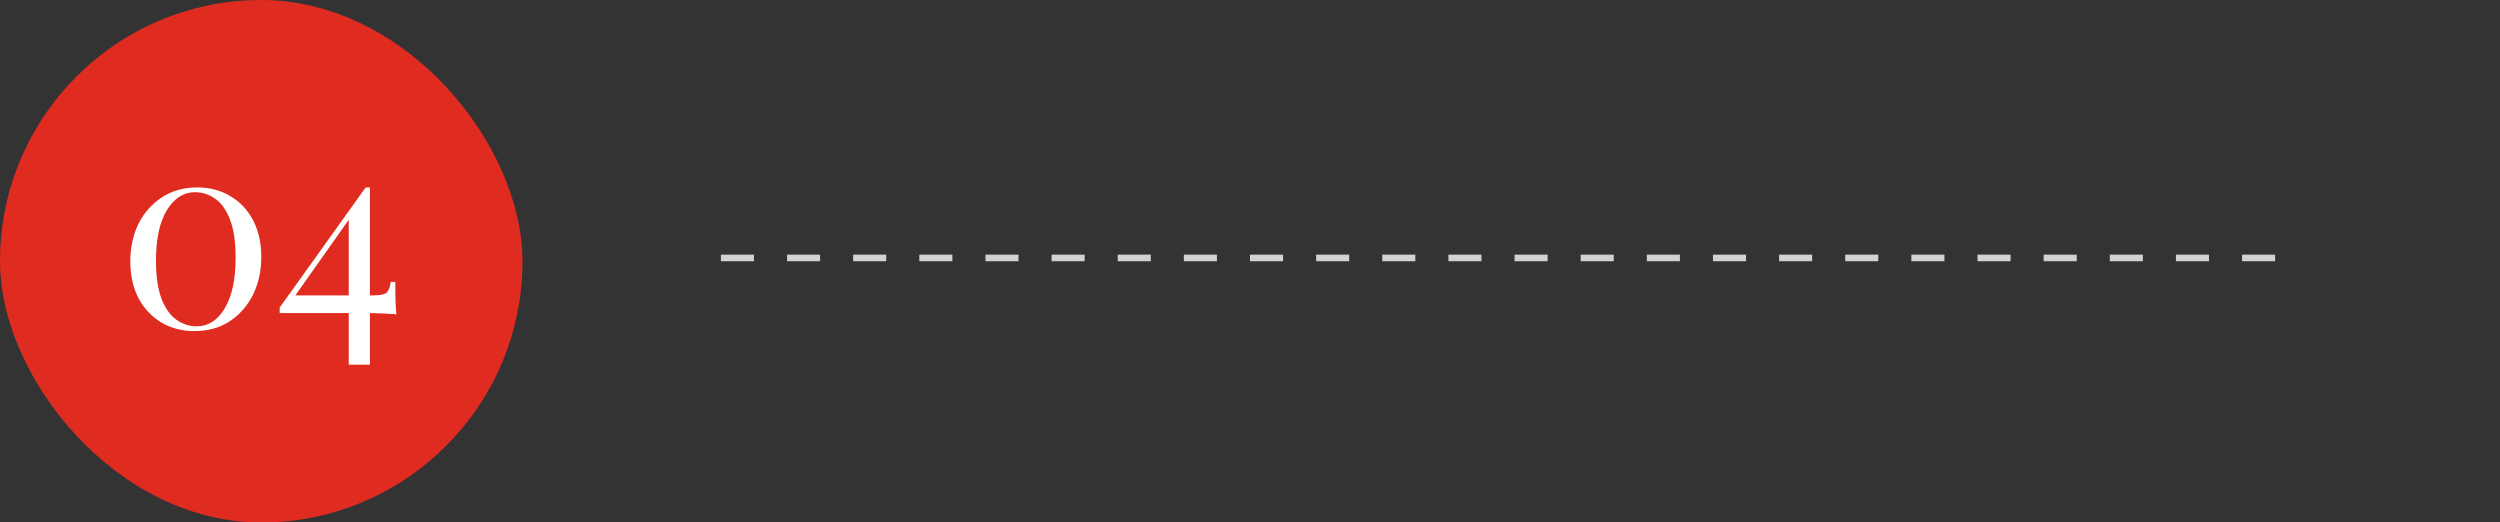 <svg xmlns="http://www.w3.org/2000/svg" width="378" height="79" viewBox="0 0 378 79" fill="none"><rect x="0" y="0" width="378" height="79" fill="#333333" stroke="none"/><rect width="79" height="79" rx="39.5" fill="#E02B20"></rect><path d="M29.825 28.34C31.718 28.34 33.385 28.78 34.825 29.66C36.292 30.513 37.438 31.727 38.265 33.3C39.092 34.873 39.505 36.727 39.505 38.86C39.505 40.993 39.078 42.913 38.225 44.62C37.372 46.3 36.185 47.633 34.665 48.62C33.172 49.58 31.412 50.06 29.385 50.06C27.545 50.06 25.892 49.633 24.425 48.78C22.958 47.9 21.798 46.673 20.945 45.1C20.118 43.5 19.705 41.633 19.705 39.5C19.705 37.393 20.118 35.5 20.945 33.82C21.798 32.14 22.985 30.807 24.505 29.82C26.025 28.833 27.798 28.34 29.825 28.34ZM29.465 29.06C27.758 29.06 26.345 29.967 25.225 31.78C24.132 33.593 23.585 36.127 23.585 39.38C23.585 41.78 23.865 43.713 24.425 45.18C24.985 46.62 25.732 47.673 26.665 48.34C27.625 49.007 28.652 49.34 29.745 49.34C31.478 49.34 32.892 48.433 33.985 46.62C35.078 44.78 35.625 42.233 35.625 38.98C35.625 36.58 35.345 34.66 34.785 33.22C34.225 31.753 33.478 30.7 32.545 30.06C31.612 29.393 30.585 29.06 29.465 29.06ZM55.289 28.34L55.449 29.38L44.209 45.3L44.169 44.66H56.409C57.503 44.66 58.196 44.513 58.489 44.22C58.783 43.9 58.983 43.367 59.089 42.62H59.769C59.769 43.927 59.783 44.927 59.809 45.62C59.836 46.313 59.876 46.953 59.929 47.54C59.743 47.487 59.436 47.46 59.009 47.46C58.609 47.433 58.129 47.407 57.569 47.38C57.009 47.353 56.423 47.34 55.809 47.34C55.196 47.34 54.583 47.34 53.969 47.34H42.289V46.5L55.289 28.34ZM55.929 28.34V55.14H52.729V32.58L55.289 28.34H55.929Z" fill="white"></path><line x1="109" y1="39" x2="349" y2="39" stroke="#D2D2D2" stroke-dasharray="5 5"></line></svg>
